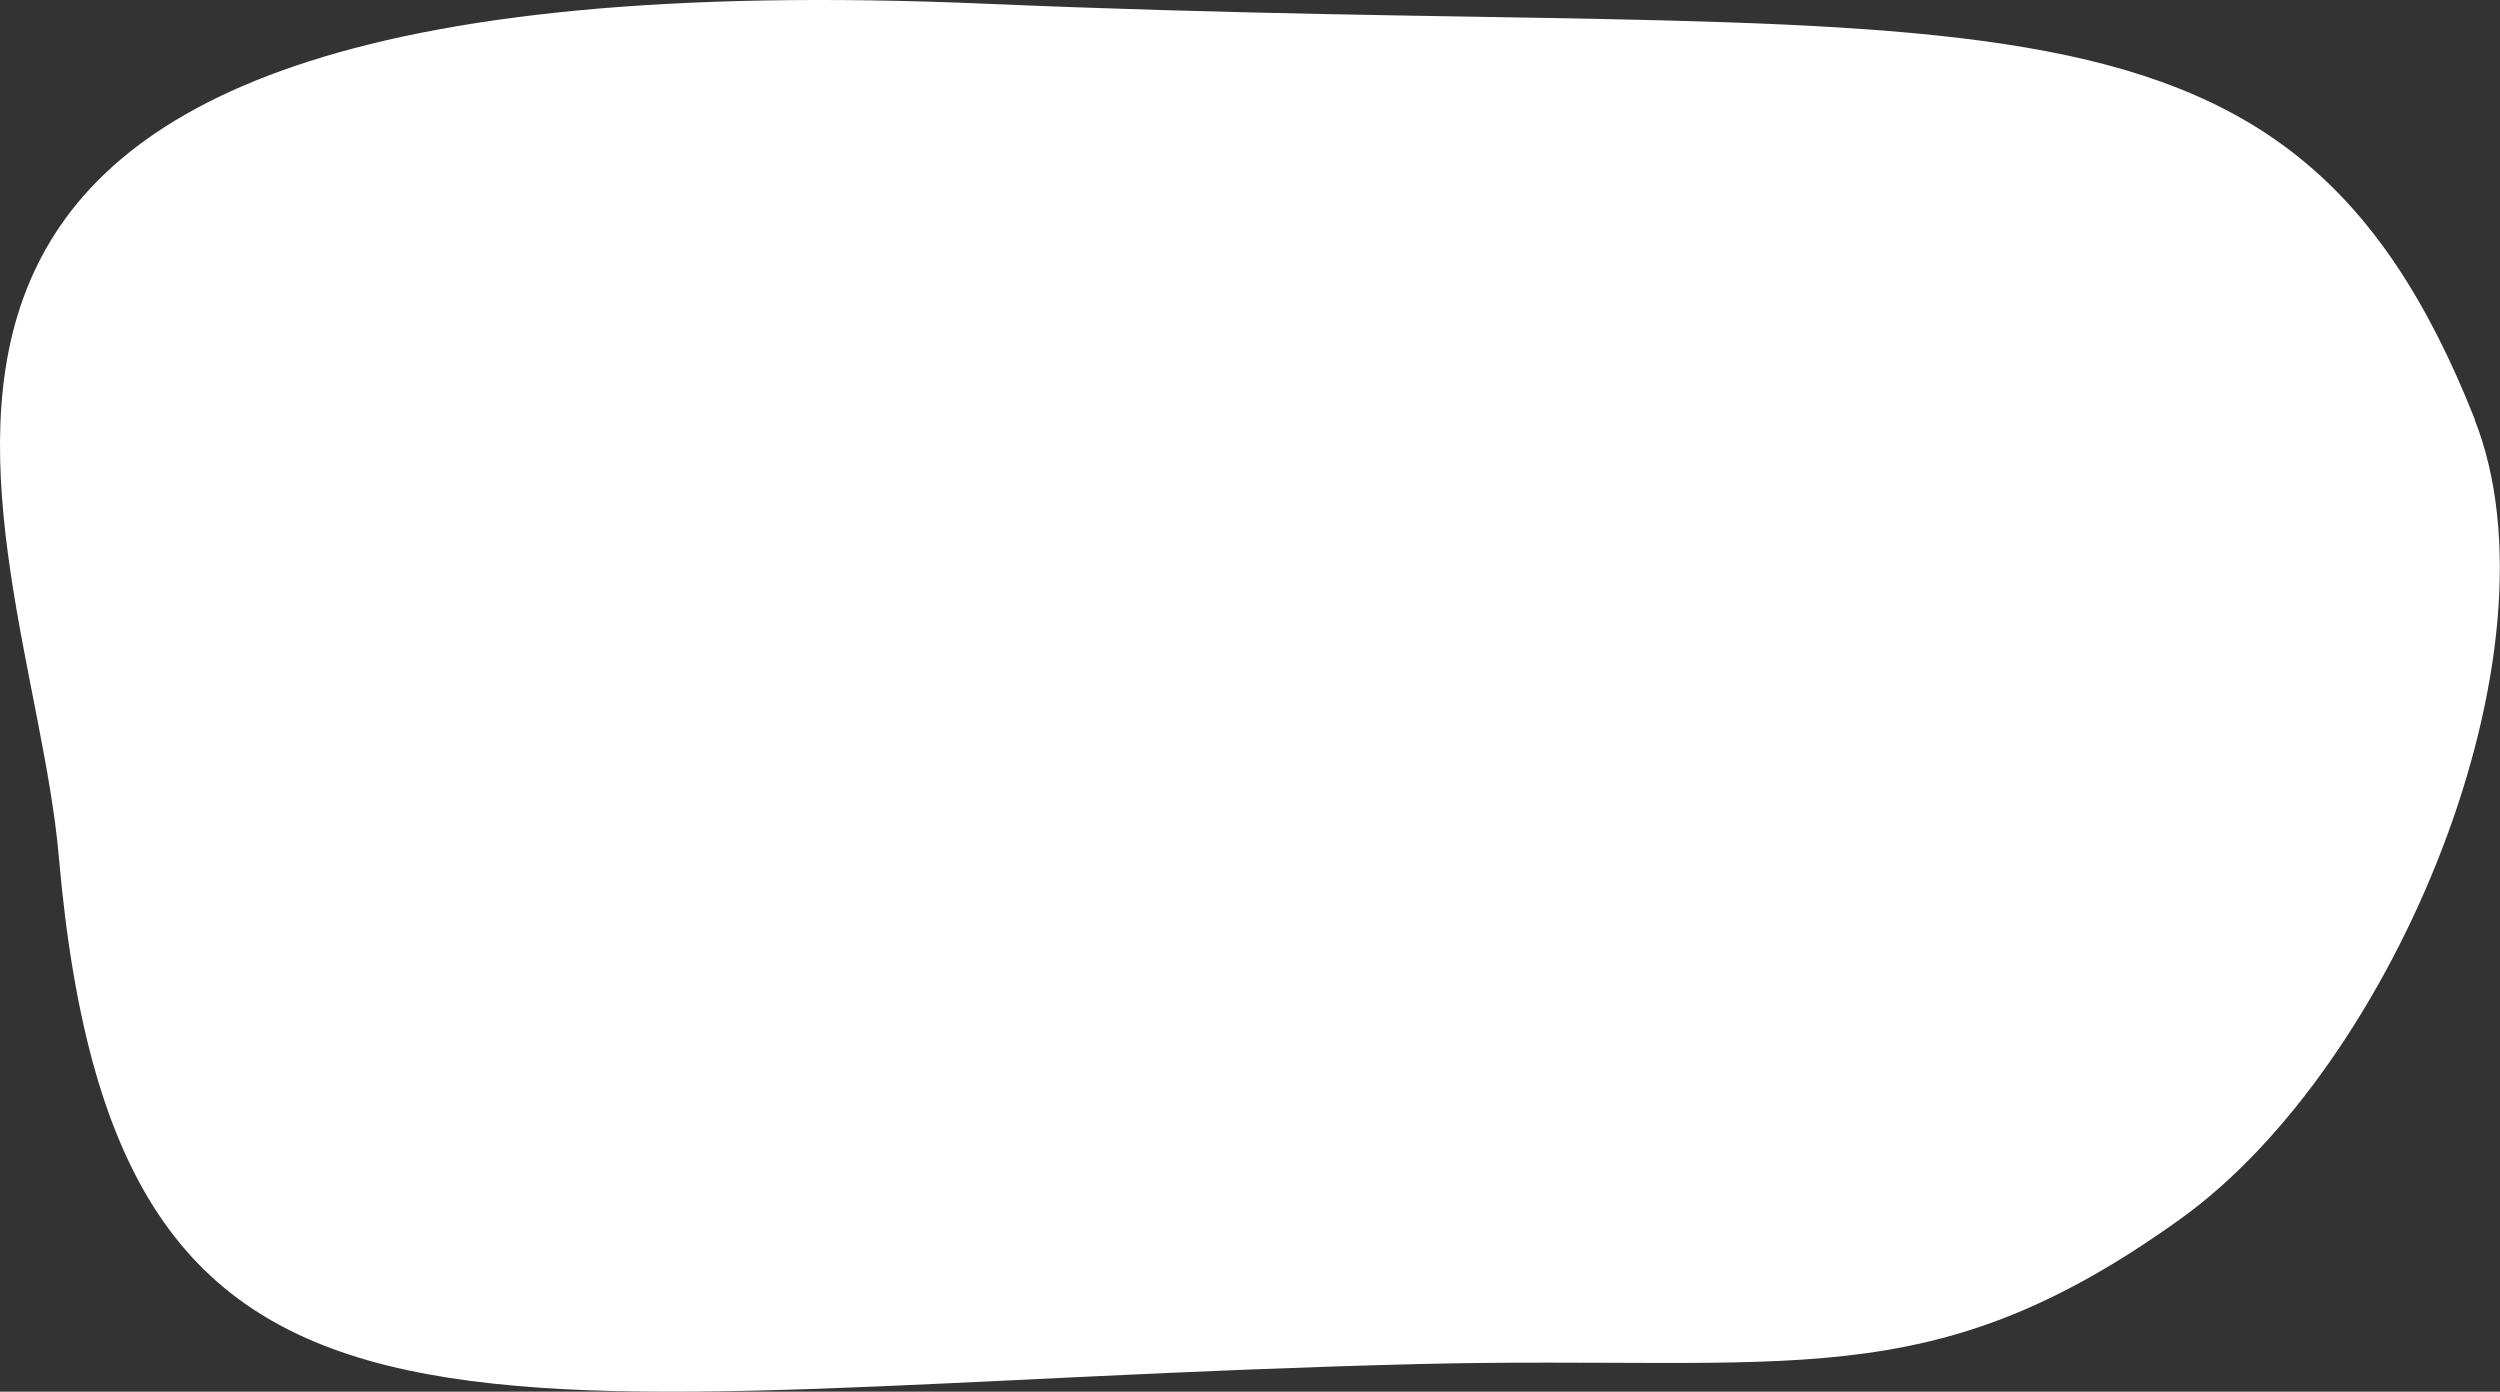 <svg width="988" height="550" viewBox="0 0 988 550" fill="none" xmlns="http://www.w3.org/2000/svg">
<rect x="0" y="0" width="988" height="550" fill="#333333" stroke="none"/>
<path fill-rule="evenodd" clip-rule="evenodd" d="M978.091 165.84C903.141 -23.699 776.806 18.145 389.65 1.478C-117.993 -20.331 11.531 204.315 23.226 338.357C46.26 603.251 188.542 548.286 560.814 539.067C708.411 535.52 762.454 553.074 861.856 481.62C946.375 420.981 1014.24 257.329 977.914 165.662" fill="white"/>
</svg>
